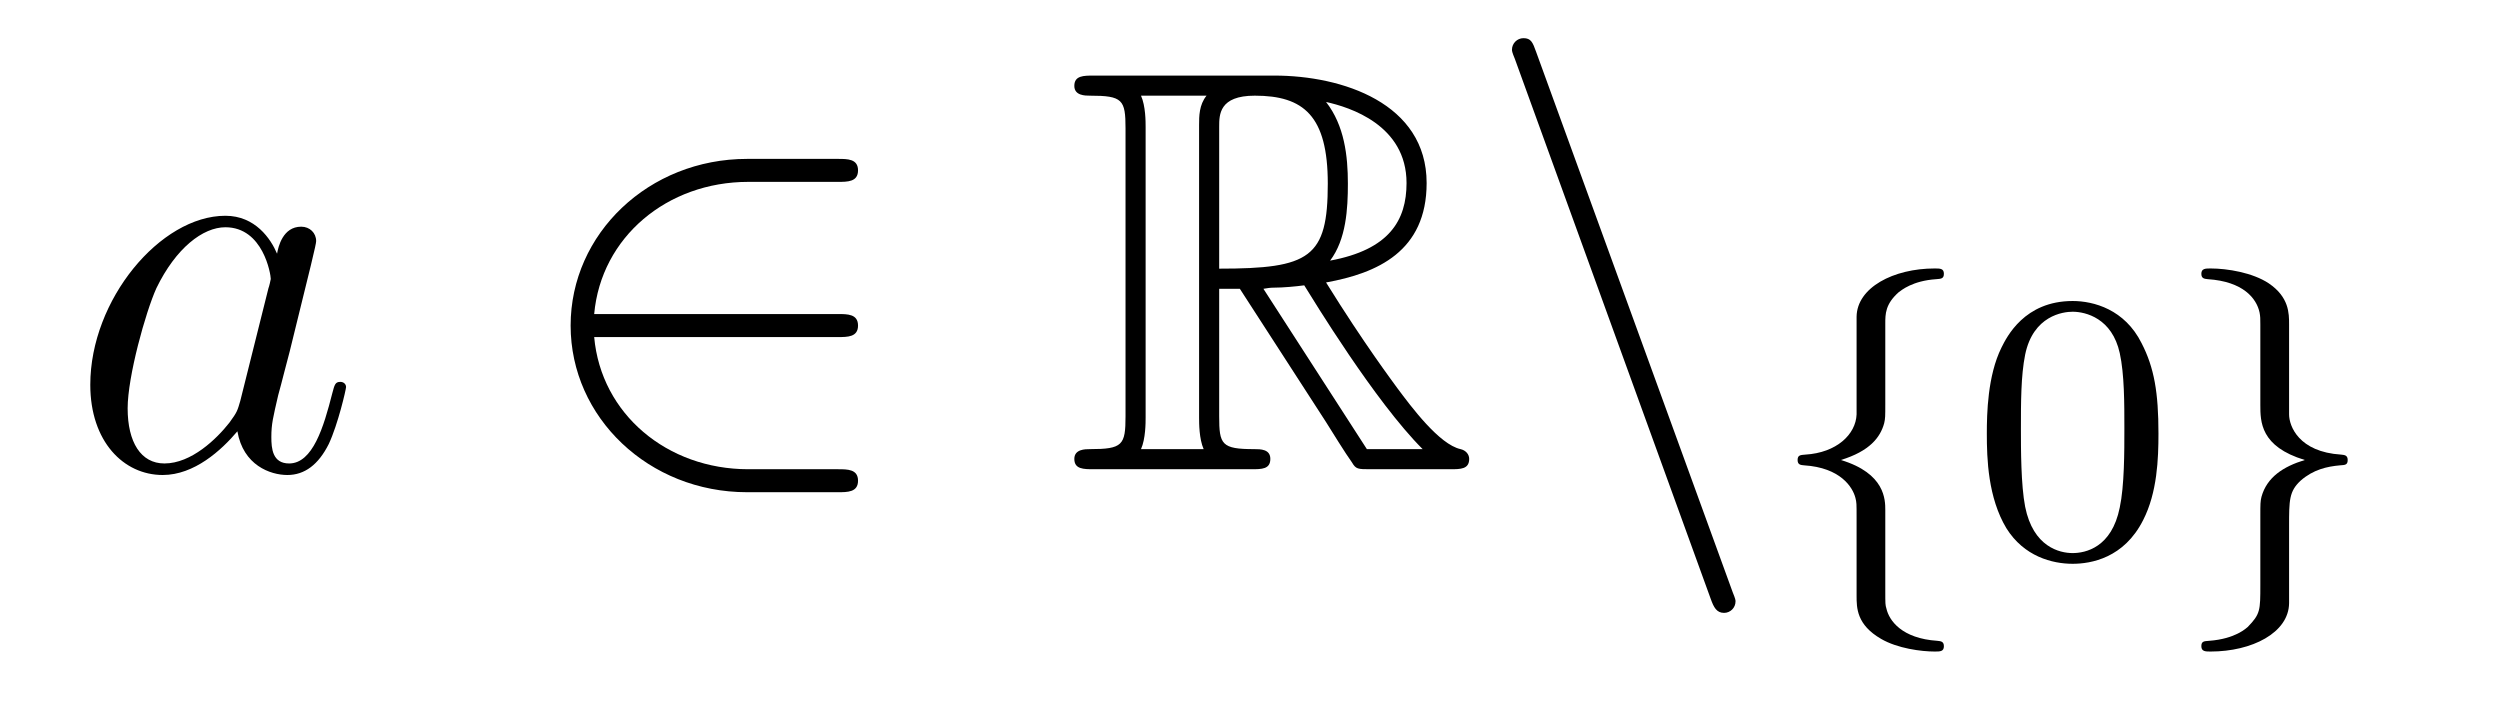 <?xml version='1.0'?>
<!-- This file was generated by dvisvgm 1.14.1 -->
<svg height='15pt' version='1.1' viewBox='0 -15 52 15' width='52pt' xmlns='http://www.w3.org/2000/svg' xmlns:xlink='http://www.w3.org/1999/xlink'>
<g id='page1'>
<g transform='matrix(1 0 0 1 -127 649)'>
<path d='M131.998 -655.662C131.938 -655.459 131.938 -655.435 131.771 -655.208C131.508 -654.873 130.982 -654.36 130.42 -654.36C129.93 -654.36 129.655 -654.802 129.655 -655.507C129.655 -656.165 130.026 -657.503 130.253 -658.006C130.659 -658.842 131.221 -659.273 131.688 -659.273C132.476 -659.273 132.632 -658.293 132.632 -658.197C132.632 -658.185 132.596 -658.029 132.584 -658.006L131.998 -655.662ZM132.763 -658.723C132.632 -659.033 132.309 -659.512 131.688 -659.512C130.337 -659.512 128.878 -657.767 128.878 -655.997C128.878 -654.814 129.572 -654.12 130.384 -654.12C131.042 -654.12 131.604 -654.634 131.938 -655.029C132.058 -654.324 132.62 -654.12 132.978 -654.12C133.337 -654.12 133.624 -654.336 133.839 -654.766C134.03 -655.173 134.198 -655.902 134.198 -655.949C134.198 -656.009 134.15 -656.057 134.078 -656.057C133.971 -656.057 133.959 -655.997 133.911 -655.818C133.732 -655.113 133.504 -654.36 133.014 -654.36C132.668 -654.36 132.644 -654.67 132.644 -654.909C132.644 -655.184 132.68 -655.316 132.787 -655.782C132.871 -656.081 132.931 -656.344 133.026 -656.691C133.468 -658.484 133.576 -658.914 133.576 -658.986C133.576 -659.153 133.445 -659.285 133.265 -659.285C132.883 -659.285 132.787 -658.866 132.763 -658.723Z' fill-rule='evenodd'/>
<path d='M144.428 -656.989C144.631 -656.989 144.847 -656.989 144.847 -657.228C144.847 -657.468 144.631 -657.468 144.428 -657.468H139.359C139.503 -659.069 140.878 -660.217 142.563 -660.217H144.428C144.631 -660.217 144.847 -660.217 144.847 -660.456C144.847 -660.695 144.631 -660.695 144.428 -660.695H142.539C140.495 -660.695 138.869 -659.141 138.869 -657.228C138.869 -655.316 140.495 -653.762 142.539 -653.762H144.428C144.631 -653.762 144.847 -653.762 144.847 -654.001C144.847 -654.24 144.631 -654.24 144.428 -654.24H142.563C140.878 -654.24 139.503 -655.387 139.359 -656.989H144.428Z' fill-rule='evenodd'/>
<path d='M152.359 -657.993H152.789L154.582 -655.22C154.702 -655.029 154.989 -654.563 155.12 -654.383C155.204 -654.24 155.24 -654.24 155.515 -654.24H157.164C157.38 -654.24 157.559 -654.24 157.559 -654.455C157.559 -654.551 157.487 -654.634 157.38 -654.658C156.937 -654.754 156.351 -655.543 156.065 -655.926C155.981 -656.045 155.383 -656.834 154.582 -658.125C155.646 -658.316 156.674 -658.771 156.674 -660.193C156.674 -661.855 154.917 -662.428 153.506 -662.428H149.753C149.538 -662.428 149.346 -662.428 149.346 -662.213C149.346 -662.01 149.574 -662.01 149.669 -662.01C150.351 -662.01 150.411 -661.927 150.411 -661.329V-655.34C150.411 -654.742 150.351 -654.658 149.669 -654.658C149.574 -654.658 149.346 -654.658 149.346 -654.455C149.346 -654.24 149.538 -654.24 149.753 -654.24H153.028C153.244 -654.24 153.423 -654.24 153.423 -654.455C153.423 -654.658 153.219 -654.658 153.088 -654.658C152.407 -654.658 152.359 -654.754 152.359 -655.34V-657.993ZM154.666 -658.579C155.001 -659.022 155.036 -659.655 155.036 -660.181C155.036 -660.755 154.965 -661.388 154.582 -661.879C155.072 -661.771 156.256 -661.401 156.256 -660.193C156.256 -659.416 155.897 -658.807 154.666 -658.579ZM152.359 -661.365C152.359 -661.616 152.359 -662.01 153.1 -662.01C154.116 -662.01 154.618 -661.592 154.618 -660.181C154.618 -658.639 154.248 -658.412 152.359 -658.412V-661.365ZM150.733 -654.658C150.829 -654.873 150.829 -655.208 150.829 -655.316V-661.353C150.829 -661.472 150.829 -661.795 150.733 -662.01H152.096C151.941 -661.819 151.941 -661.58 151.941 -661.401V-655.316C151.941 -655.196 151.941 -654.873 152.036 -654.658H150.733ZM153.279 -657.993C153.363 -658.006 153.411 -658.017 153.506 -658.017C153.686 -658.017 153.949 -658.041 154.128 -658.065C154.307 -657.778 155.598 -655.651 156.591 -654.658H155.431L153.279 -657.993Z' fill-rule='evenodd'/>
<path d='M162.585 -651.538C162.645 -651.371 162.705 -651.252 162.86 -651.252C162.992 -651.252 163.099 -651.359 163.099 -651.491C163.099 -651.514 163.099 -651.538 163.04 -651.682L158.952 -662.919C158.88 -663.122 158.844 -663.206 158.688 -663.206C158.557 -663.206 158.449 -663.098 158.449 -662.967C158.449 -662.943 158.449 -662.919 158.509 -662.775L162.585 -651.538Z' fill-rule='evenodd'/>
<path d='M166.214 -657.269C166.214 -657.468 166.214 -657.675 166.493 -657.922C166.549 -657.962 166.78 -658.161 167.274 -658.193C167.37 -658.201 167.433 -658.201 167.433 -658.305C167.433 -658.416 167.354 -658.416 167.242 -658.416C166.382 -658.416 165.625 -658.018 165.617 -657.412V-655.38C165.601 -654.966 165.203 -654.583 164.549 -654.544C164.453 -654.536 164.39 -654.536 164.39 -654.432C164.39 -654.328 164.461 -654.328 164.525 -654.321C165.282 -654.273 165.537 -653.866 165.593 -653.643C165.617 -653.547 165.617 -653.532 165.617 -653.237V-651.611C165.617 -651.356 165.617 -651.006 166.127 -650.711C166.469 -650.512 166.963 -650.448 167.242 -650.448C167.354 -650.448 167.433 -650.448 167.433 -650.559C167.433 -650.663 167.362 -650.663 167.298 -650.671C166.557 -650.719 166.294 -651.093 166.238 -651.34C166.214 -651.42 166.214 -651.436 166.214 -651.715V-653.388C166.214 -653.603 166.214 -654.153 165.29 -654.432C165.888 -654.615 166.111 -654.902 166.191 -655.197C166.214 -655.293 166.214 -655.348 166.214 -655.596V-657.269Z' fill-rule='evenodd'/>
<path d='M171.896 -654.982C171.896 -655.834 171.808 -656.352 171.545 -656.862C171.195 -657.564 170.549 -657.739 170.111 -657.739C169.107 -657.739 168.74 -656.99 168.629 -656.767C168.342 -656.185 168.326 -655.396 168.326 -654.982C168.326 -654.456 168.35 -653.651 168.732 -653.014C169.099 -652.424 169.689 -652.273 170.111 -652.273C170.493 -652.273 171.179 -652.392 171.577 -653.181C171.872 -653.755 171.896 -654.464 171.896 -654.982ZM170.111 -652.496C169.84 -652.496 169.29 -652.623 169.123 -653.46C169.035 -653.914 169.035 -654.663 169.035 -655.077C169.035 -655.627 169.035 -656.185 169.123 -656.623C169.29 -657.436 169.912 -657.516 170.111 -657.516C170.382 -657.516 170.932 -657.38 171.091 -656.655C171.187 -656.217 171.187 -655.619 171.187 -655.077C171.187 -654.607 171.187 -653.89 171.091 -653.444C170.924 -652.607 170.374 -652.496 170.111 -652.496Z' fill-rule='evenodd'/>
<path d='M174.613 -657.253C174.613 -657.484 174.613 -657.819 174.191 -658.106C173.856 -658.329 173.33 -658.416 172.979 -658.416C172.876 -658.416 172.788 -658.416 172.788 -658.305C172.788 -658.201 172.86 -658.201 172.923 -658.193C173.657 -658.145 173.936 -657.795 173.999 -657.5C174.015 -657.42 174.015 -657.364 174.015 -657.253V-655.58C174.015 -655.229 174.015 -654.711 174.94 -654.432C174.493 -654.297 174.151 -654.073 174.039 -653.667C174.015 -653.572 174.015 -653.516 174.015 -653.269V-651.834C174.015 -651.301 174.015 -651.229 173.752 -650.958C173.728 -650.942 173.505 -650.711 172.947 -650.671C172.844 -650.663 172.788 -650.663 172.788 -650.559C172.788 -650.448 172.876 -650.448 172.979 -650.448C173.84 -650.448 174.605 -650.838 174.613 -651.452V-653.053C174.613 -653.595 174.613 -653.779 174.852 -654.002C175.115 -654.233 175.402 -654.297 175.673 -654.321C175.776 -654.328 175.832 -654.328 175.832 -654.432C175.832 -654.536 175.76 -654.536 175.697 -654.544C174.812 -654.599 174.613 -655.141 174.613 -655.38V-657.253Z' fill-rule='evenodd'/>
</g>
</g>
</svg>
